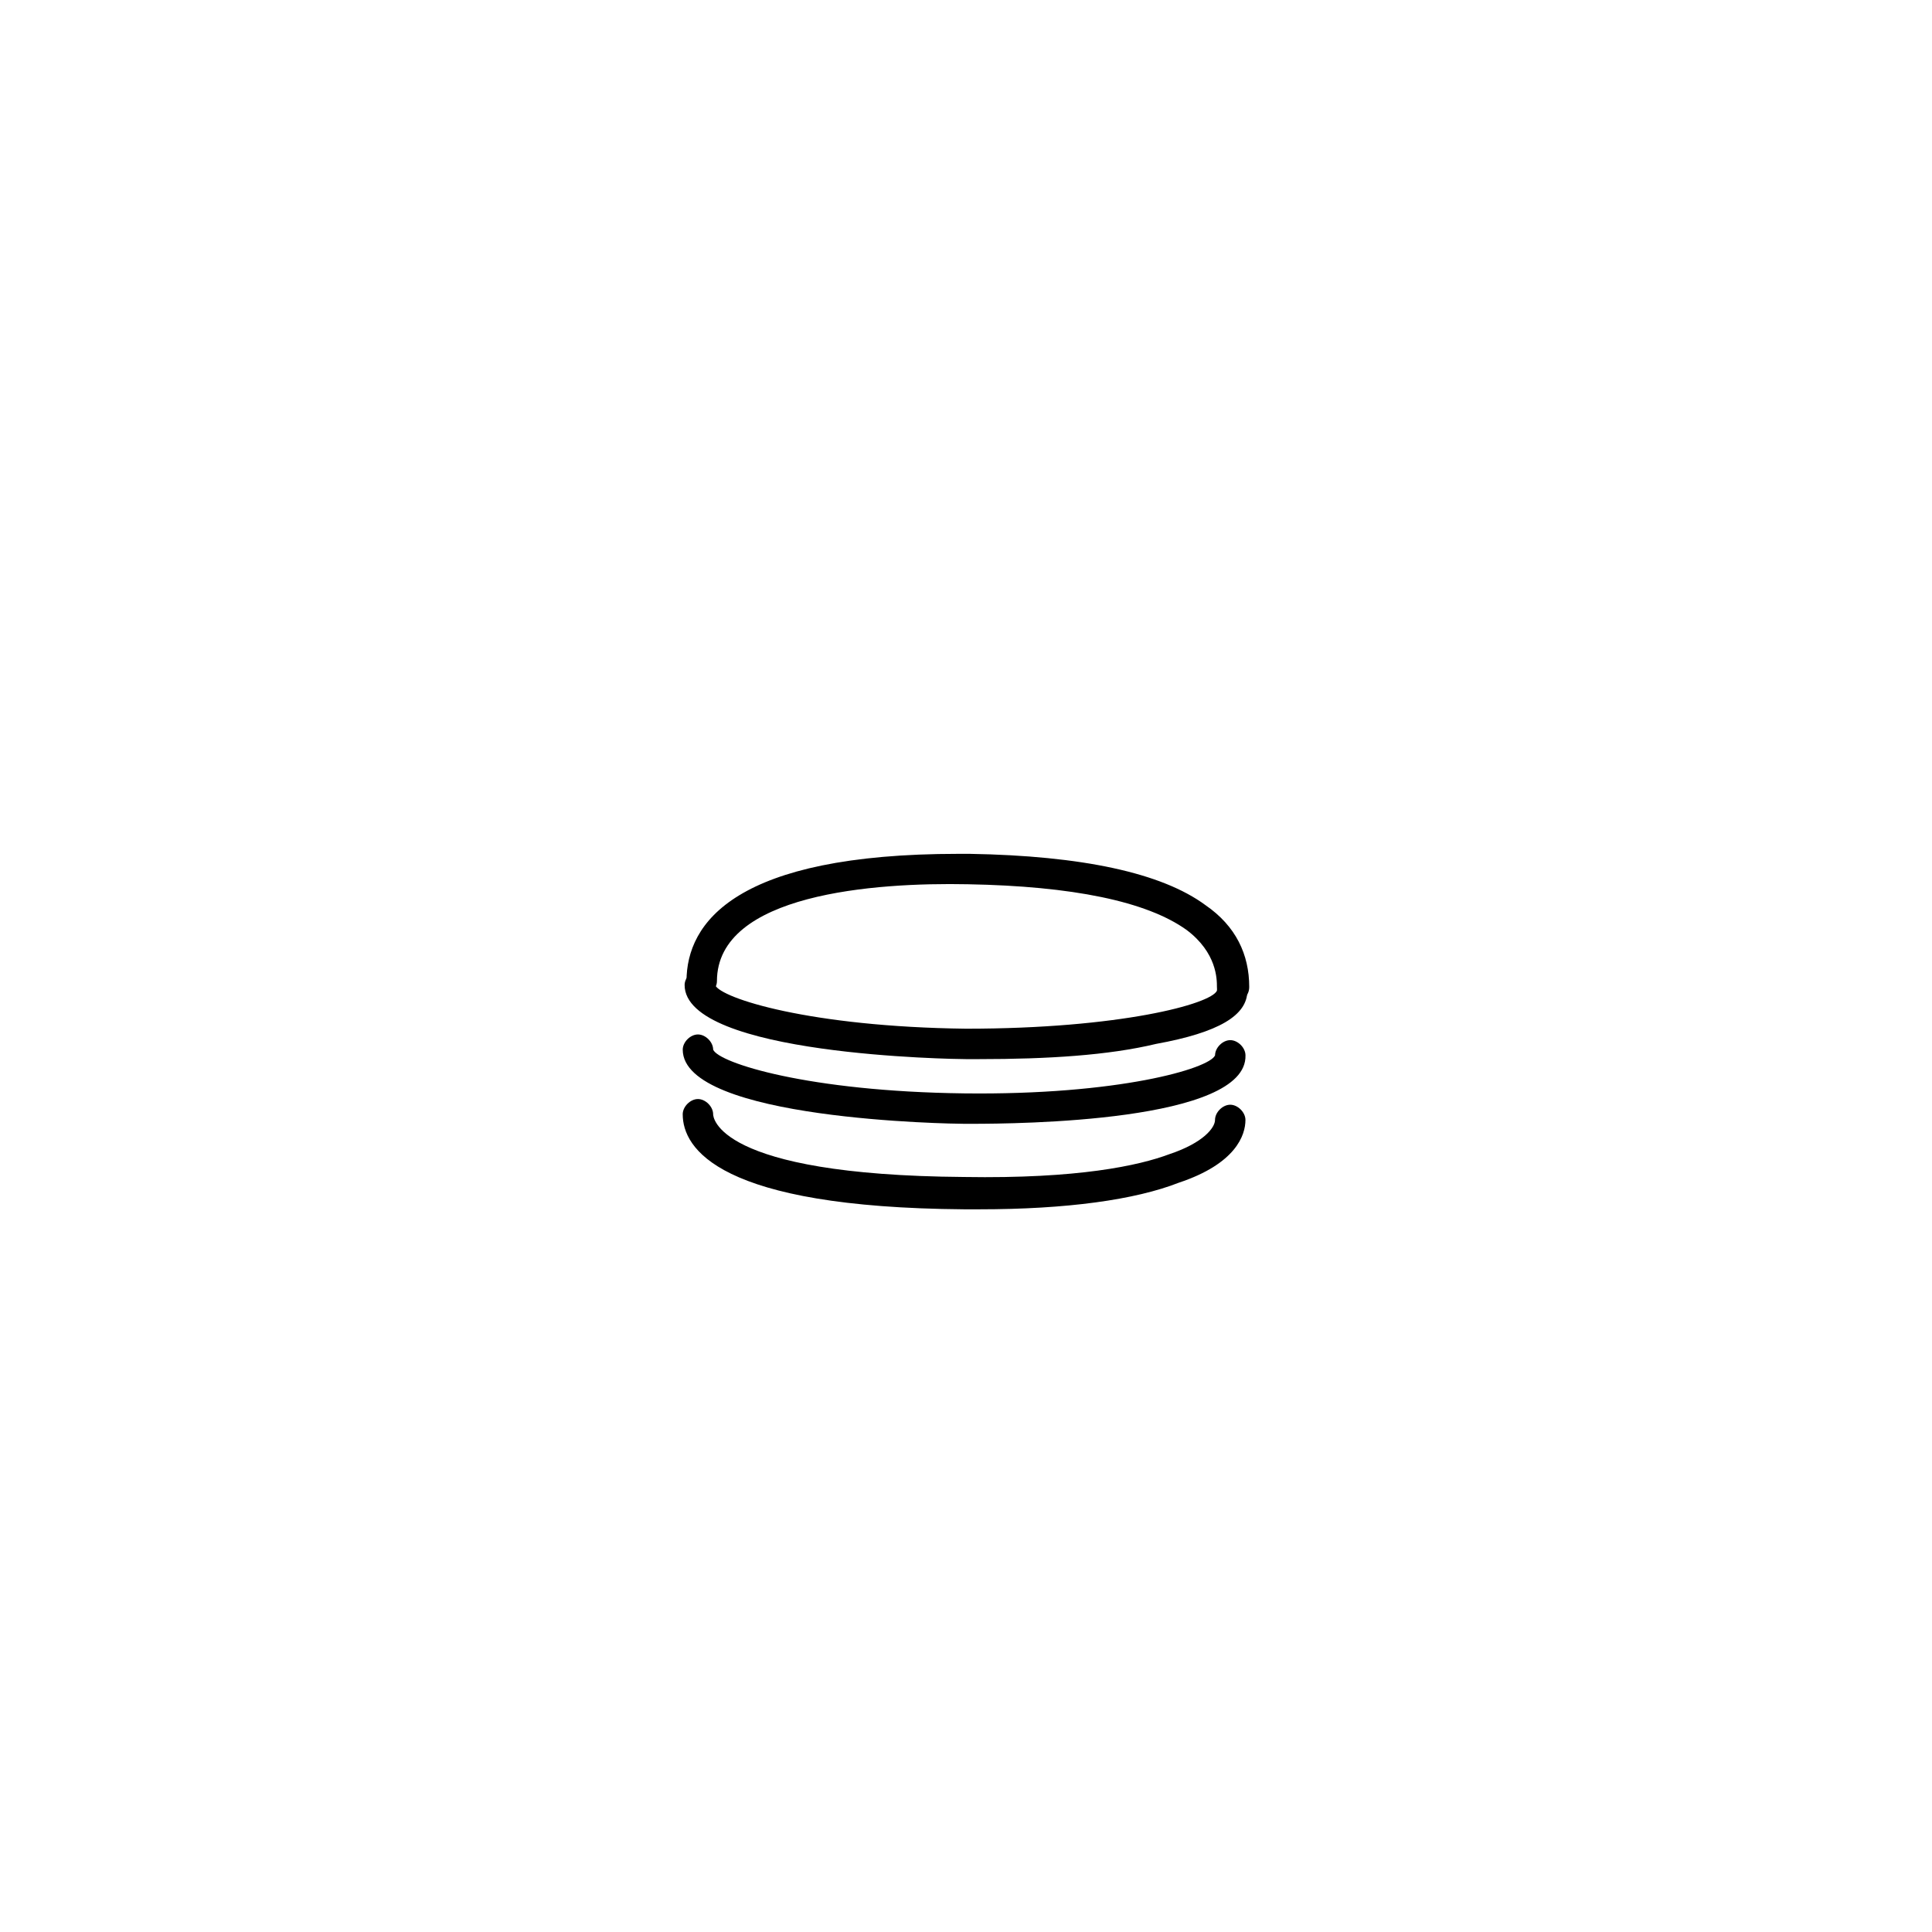 <?xml version="1.0" encoding="UTF-8"?>
<!-- Uploaded to: ICON Repo, www.iconrepo.com, Generator: ICON Repo Mixer Tools -->
<svg fill="#000000" width="800px" height="800px" version="1.1" viewBox="144 144 512 512" xmlns="http://www.w3.org/2000/svg">
 <g>
  <path d="m470.53 409.57c-2.519 0-4.031-2.016-4.031-4.031 0-2.016 0-9.07-8.062-15.113-10.578-7.559-30.23-11.586-57.938-12.09-24.688-0.504-66.504 2.519-66.504 25.695 0 2.016-2.016 4.031-4.031 4.031s-4.031-2.016-4.031-4.031c0-15.617 13.098-33.754 72.043-33.754h3.023c29.727 0.504 50.883 5.039 62.473 13.602 8.062 5.543 11.586 13.098 11.586 21.664 0.008 2.516-2.008 4.027-4.527 4.027z"/>
  <path d="m403.52 424.68h-3.527c-3.023 0-74.562-1.008-74.562-19.648 0-2.016 2.016-4.031 4.031-4.031s4.031 2.016 4.031 4.031c1.512 3.527 25.191 11.082 66.504 11.586 40.809 0 64.992-6.551 66.504-10.078 0-2.016 2.016-4.031 4.031-4.031s4.031 2.016 4.031 4.031c0 6.551-7.559 11.082-24.184 14.105-12.598 3.027-28.719 4.035-46.859 4.035z"/>
  <path d="m401.51 441.82h-2.016c-3.023 0-74.562-1.008-74.562-19.648 0-2.016 2.016-4.031 4.031-4.031s4.031 2.016 4.031 4.031c1.512 3.527 25.191 11.082 66.504 11.586 40.809 0.504 64.992-6.551 66.504-10.078 0-2.016 2.016-4.031 4.031-4.031s4.031 2.016 4.031 4.031c0.496 17.637-60.465 18.141-72.555 18.141z"/>
  <path d="m403.52 464.48h-4.031c-64.992-0.504-74.562-16.121-74.562-25.191 0-2.016 2.016-4.031 4.031-4.031 2.016 0 4.031 2.016 4.031 4.031 0 0.504 0.504 16.121 66.504 16.625 30.23 0.504 46.352-3.023 54.41-6.047 9.07-3.023 12.09-7.055 12.09-9.07s2.016-4.031 4.031-4.031 4.031 2.016 4.031 4.031c0 4.031-2.519 11.586-17.633 16.625-11.59 4.543-29.727 7.059-52.902 7.059z"/>
 </g>
</svg>